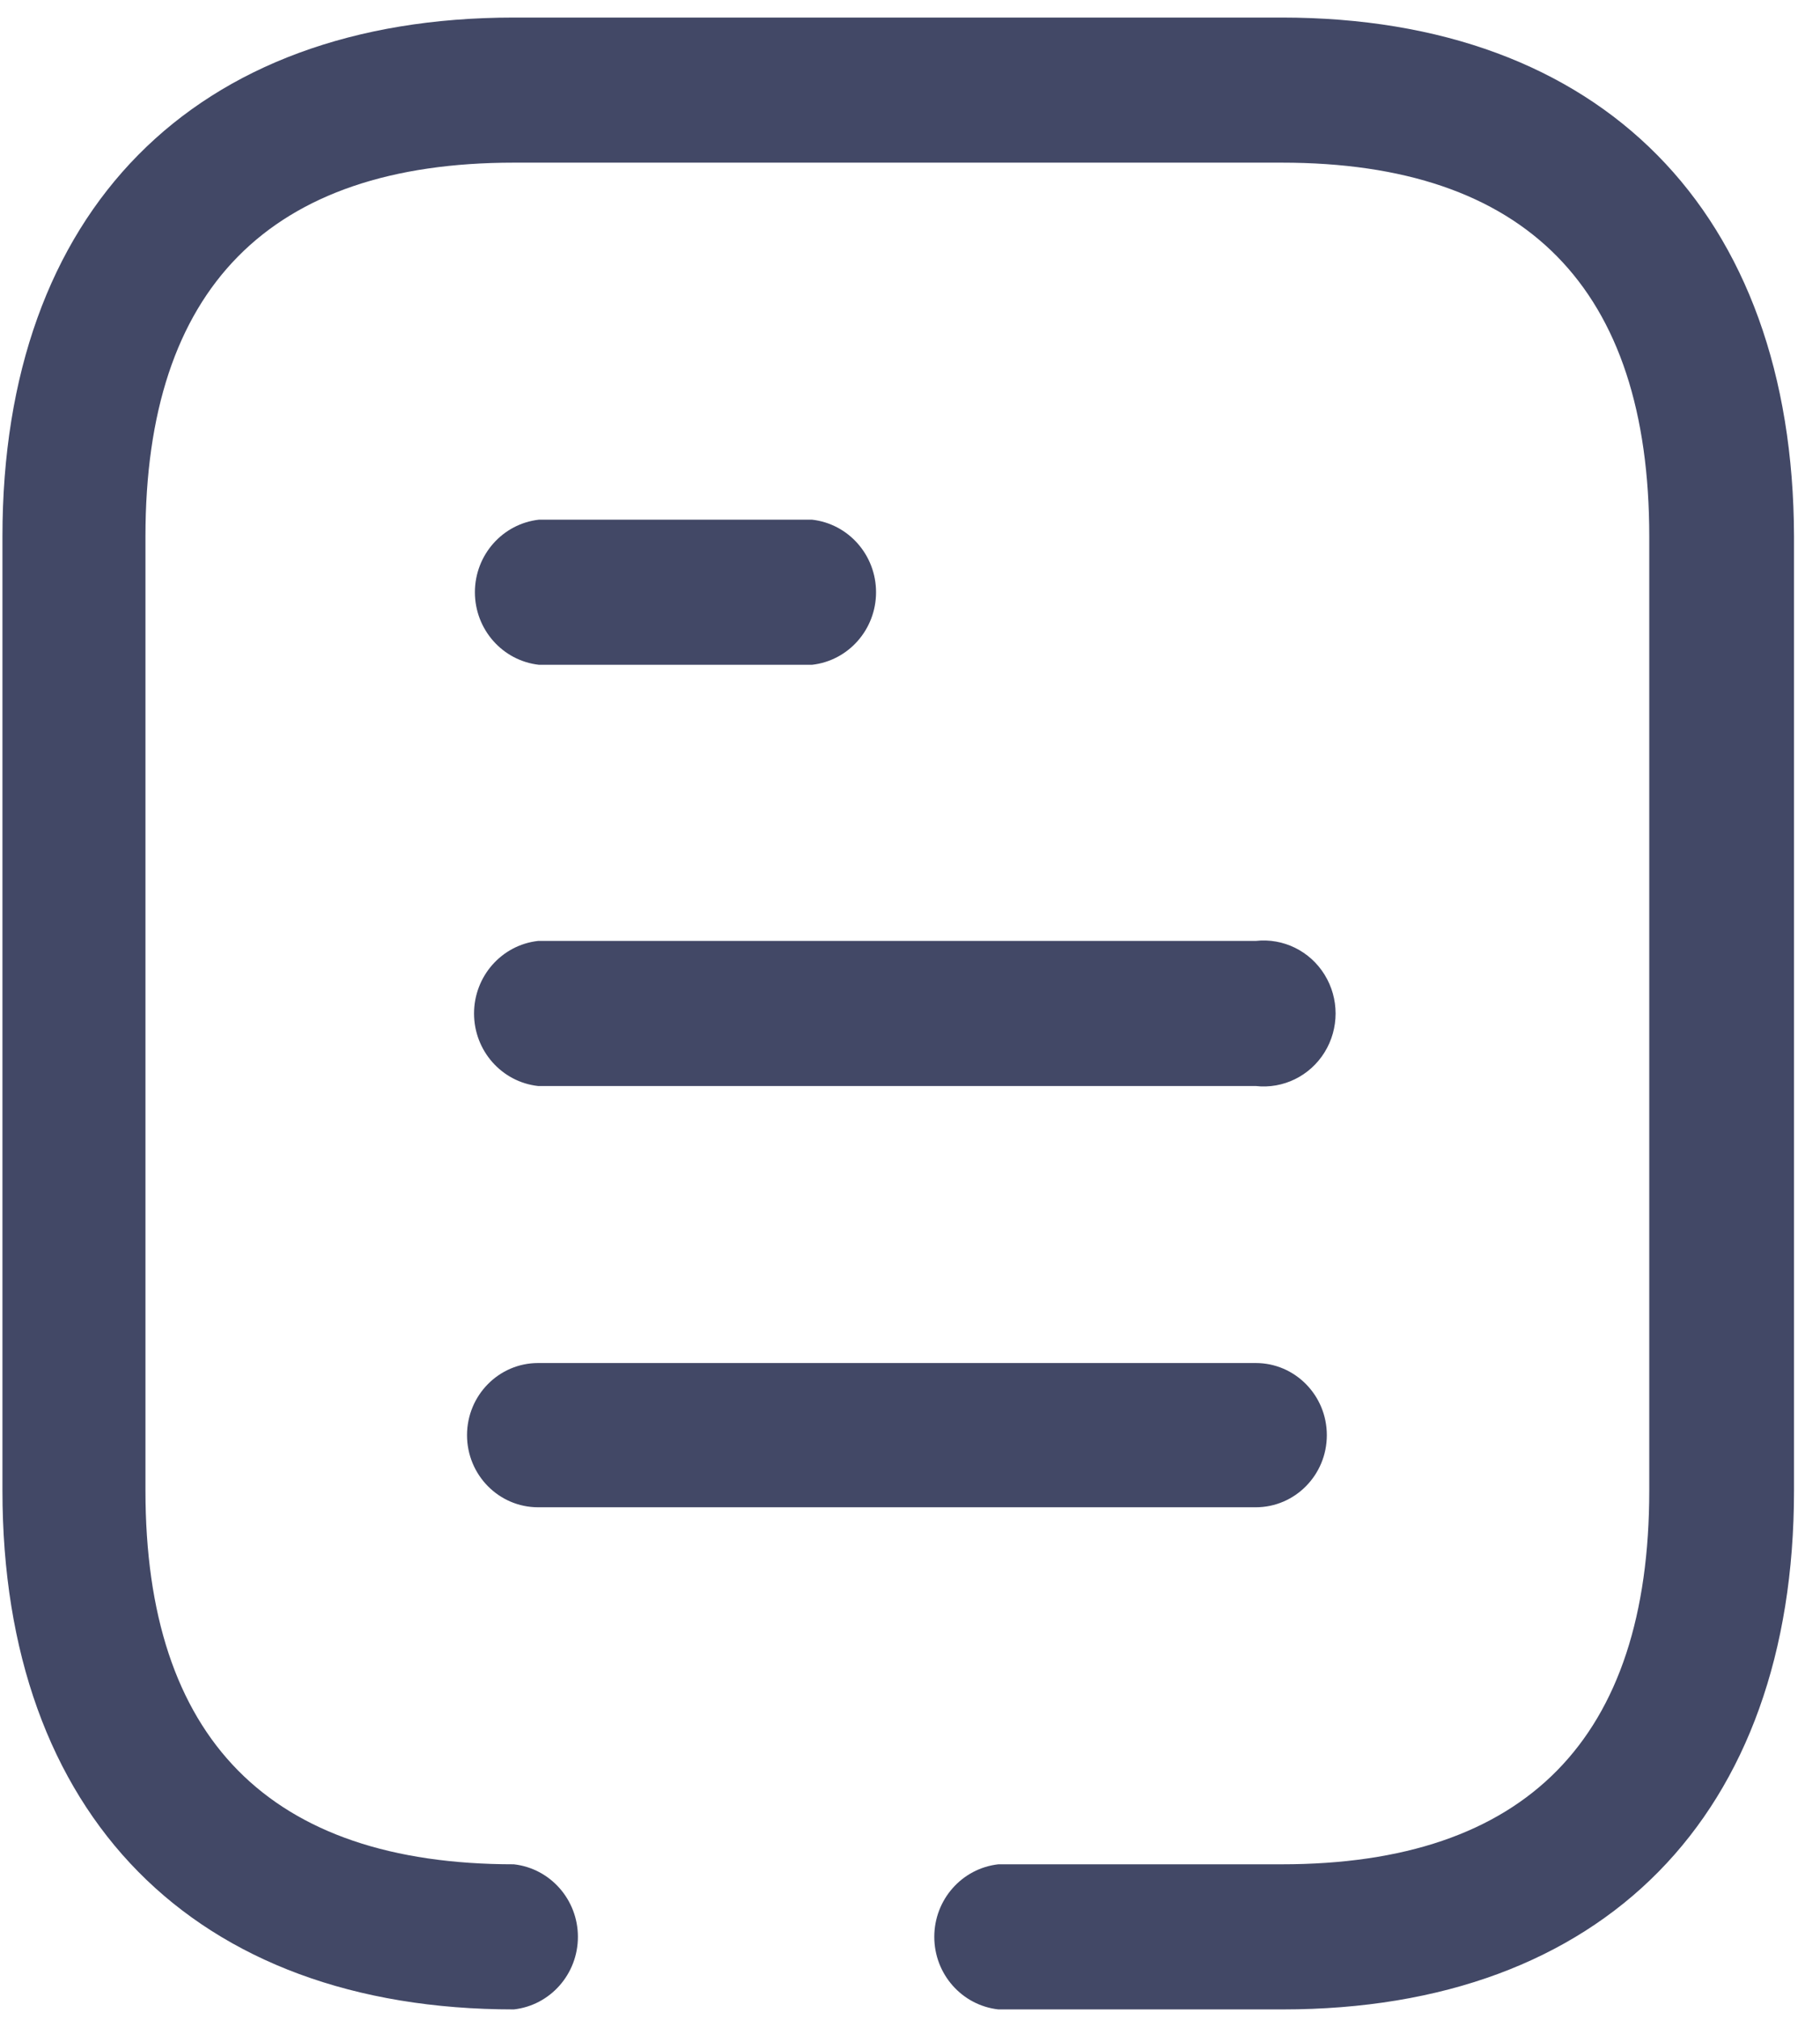 <svg width="64" height="71" viewBox="0 0 64 71" fill="none" xmlns="http://www.w3.org/2000/svg">
<path d="M45.073 0.617C56.32 0.617 63.056 7.447 63.086 18.851V52.383C63.086 63.787 56.381 70.617 45.104 70.617H35.107C33.825 70.473 32.854 69.375 32.854 68.067C32.854 66.759 33.825 65.661 35.107 65.517H45.073C53.668 65.517 57.996 61.098 57.996 52.383V18.851C57.996 10.135 53.668 5.716 45.073 5.716H18.069C9.474 5.716 5.115 10.135 5.115 18.851V52.383C5.115 61.098 9.474 65.517 18.069 65.517C19.351 65.661 20.322 66.759 20.322 68.067C20.322 69.375 19.351 70.473 18.069 70.617C6.822 70.617 0.086 63.787 0.086 52.383V18.851C0.086 7.416 6.822 0.617 18.069 0.617H45.073ZM44.159 47.901C45.539 47.901 46.658 49.036 46.658 50.436C46.658 51.835 45.539 52.97 44.159 52.97H18.922C17.542 52.97 16.423 51.835 16.423 50.436C16.423 49.036 17.542 47.901 18.922 47.901H44.159ZM44.159 33.067C45.123 32.959 46.064 33.42 46.579 34.254C47.095 35.087 47.095 36.146 46.579 36.98C46.064 37.813 45.123 38.274 44.159 38.166H18.922C17.64 38.023 16.67 36.925 16.67 35.617C16.67 34.309 17.64 33.21 18.922 33.067H44.159ZM28.554 18.263C29.836 18.407 30.806 19.505 30.806 20.813C30.806 22.121 29.836 23.219 28.554 23.363H18.953C17.671 23.219 16.7 22.121 16.7 20.813C16.7 19.505 17.671 18.407 18.953 18.263H28.554Z" fill="#424866"/>
</svg>
